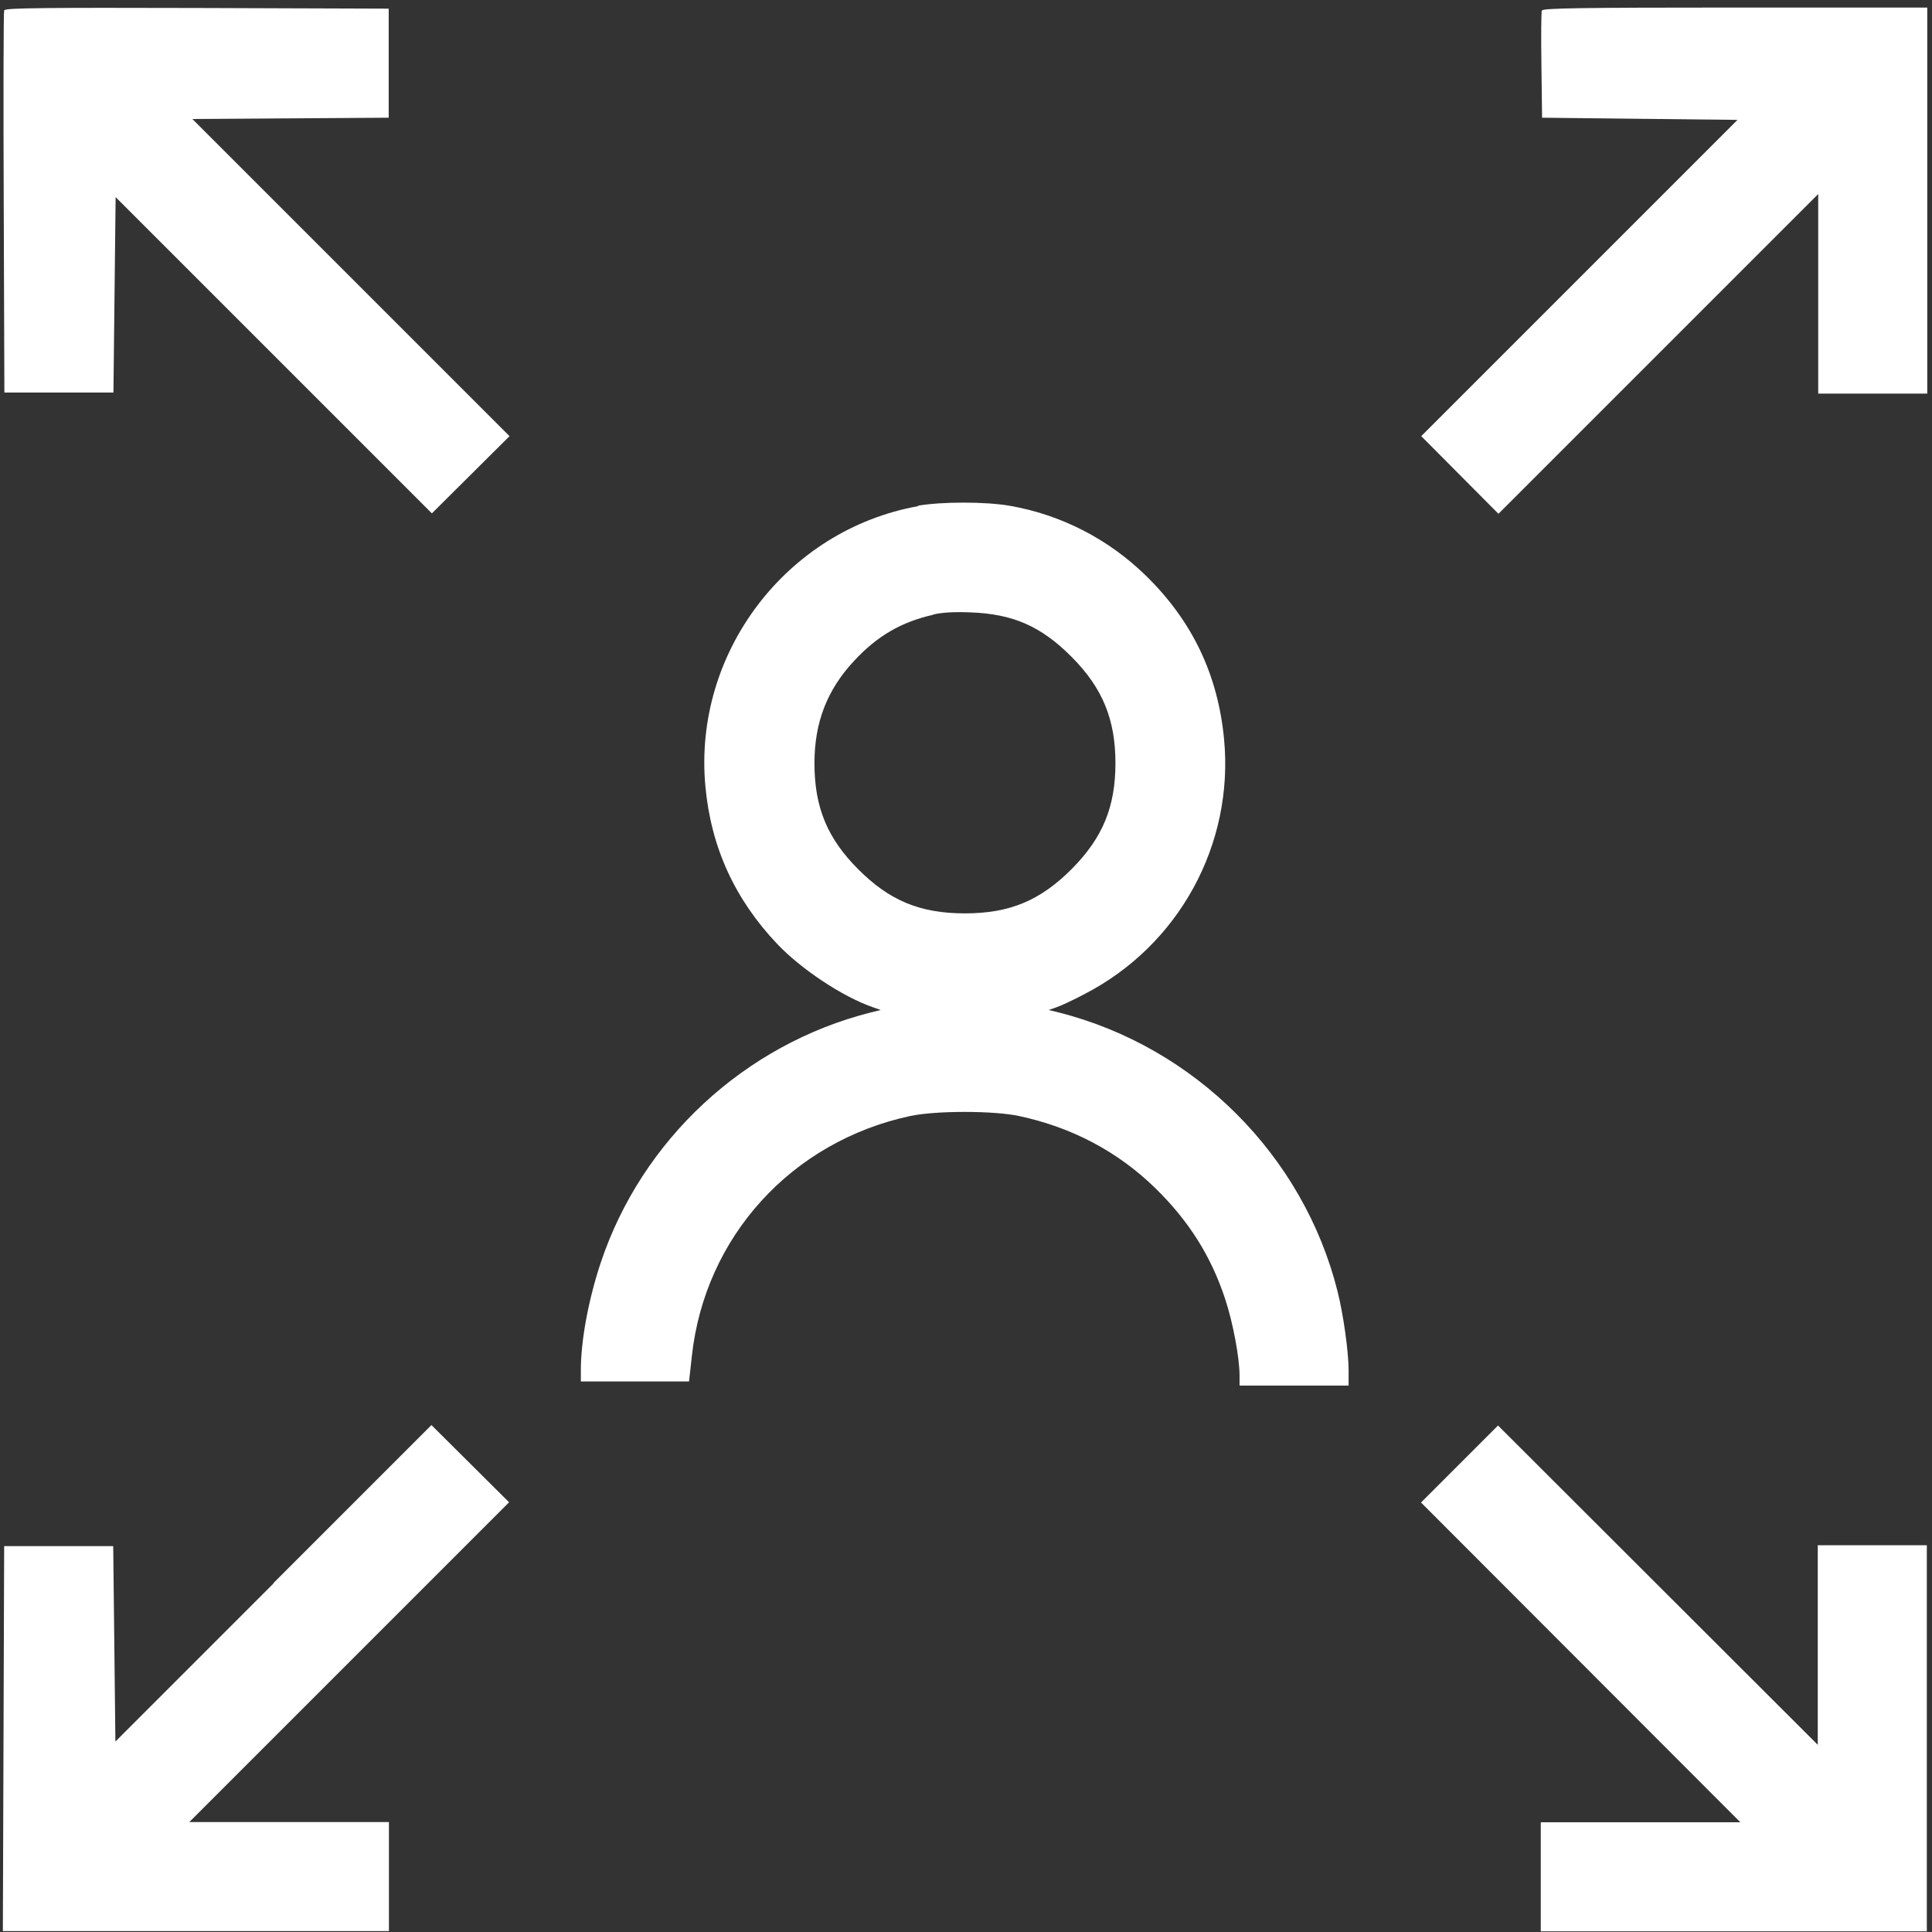 <svg viewBox="0 0 221 221" fill="none" xmlns="http://www.w3.org/2000/svg">
<rect x="0" y="0" width="221" height="221" fill="#333333" stroke="none"/>
<path fill-rule="evenodd" clip-rule="evenodd" d="M0.476 1.164C0.402 1.338 0.377 11.243 0.426 23.194L0.501 44.901H12.976L13.101 33.723L13.226 22.546L31.314 40.634L49.403 58.723L53.844 54.307L58.285 49.891L40.146 31.752L22.008 13.614L33.235 13.539L44.463 13.464V0.989L22.557 0.914C5.167 0.864 0.626 0.914 0.526 1.164M176.372 1.164C176.297 1.338 176.272 4.183 176.322 7.476L176.397 13.464L187.574 13.589L198.752 13.713L180.663 31.802L162.575 49.891L166.991 54.331L171.407 58.773L189.695 40.484L207.983 22.196V45.025H220.458V0.864H198.502C180.988 0.864 176.522 0.939 176.422 1.189M105.016 57.899C89.946 60.619 79.268 74.691 80.69 89.96C81.338 96.946 84.058 102.859 88.898 107.973C91.643 110.868 96.383 114.011 99.826 115.209L100.749 115.533L99.627 115.808C85.181 119.45 73.404 130.378 68.714 144.45C67.317 148.641 66.443 153.357 66.443 156.7V158.023H78.819L79.143 155.103C80.64 141.456 90.545 130.578 104.118 127.659C107.062 127.035 113.623 127.035 116.567 127.659C122.63 128.956 127.845 131.726 132.111 135.867C135.978 139.635 138.548 143.701 140.17 148.666C141.043 151.336 141.792 155.303 141.792 157.374V158.497H154.266V156.75C154.266 154.654 153.668 150.338 152.994 147.693C149.102 132.175 136.677 119.75 121.083 115.808L119.961 115.533L120.884 115.209C121.383 115.034 122.855 114.361 124.102 113.687C134.856 108.123 141.168 96.596 140.02 84.546C139.322 77.21 136.402 71.073 131.138 65.908C126.822 61.667 121.383 58.872 115.47 57.849C112.7 57.375 107.71 57.375 104.991 57.849M106.737 70.324C103.095 71.148 100.35 72.744 97.705 75.589C94.612 78.907 93.165 82.624 93.165 87.315C93.165 92.33 94.637 95.898 98.154 99.416C101.747 103.033 105.265 104.48 110.38 104.48C115.495 104.48 119.012 103.008 122.605 99.391C126.148 95.823 127.595 92.28 127.595 87.29C127.595 82.3 126.123 78.707 122.605 75.165C119.112 71.647 115.894 70.225 111.004 70.05C109.207 69.975 107.735 70.05 106.737 70.299M31.289 181.126L13.201 199.215L13.076 188.037L12.951 176.86H0.476L0.402 198.89L0.327 220.896H44.488V208.421H21.659L39.947 190.133L58.235 171.845L53.794 167.429L49.353 163.013L31.264 181.101M166.966 167.454L162.55 171.87L180.813 190.158L199.076 208.446H176.247V220.921H220.408V176.76H207.933V199.589L189.645 181.326L171.357 163.062L166.941 167.479" fill="white"/>
</svg>
